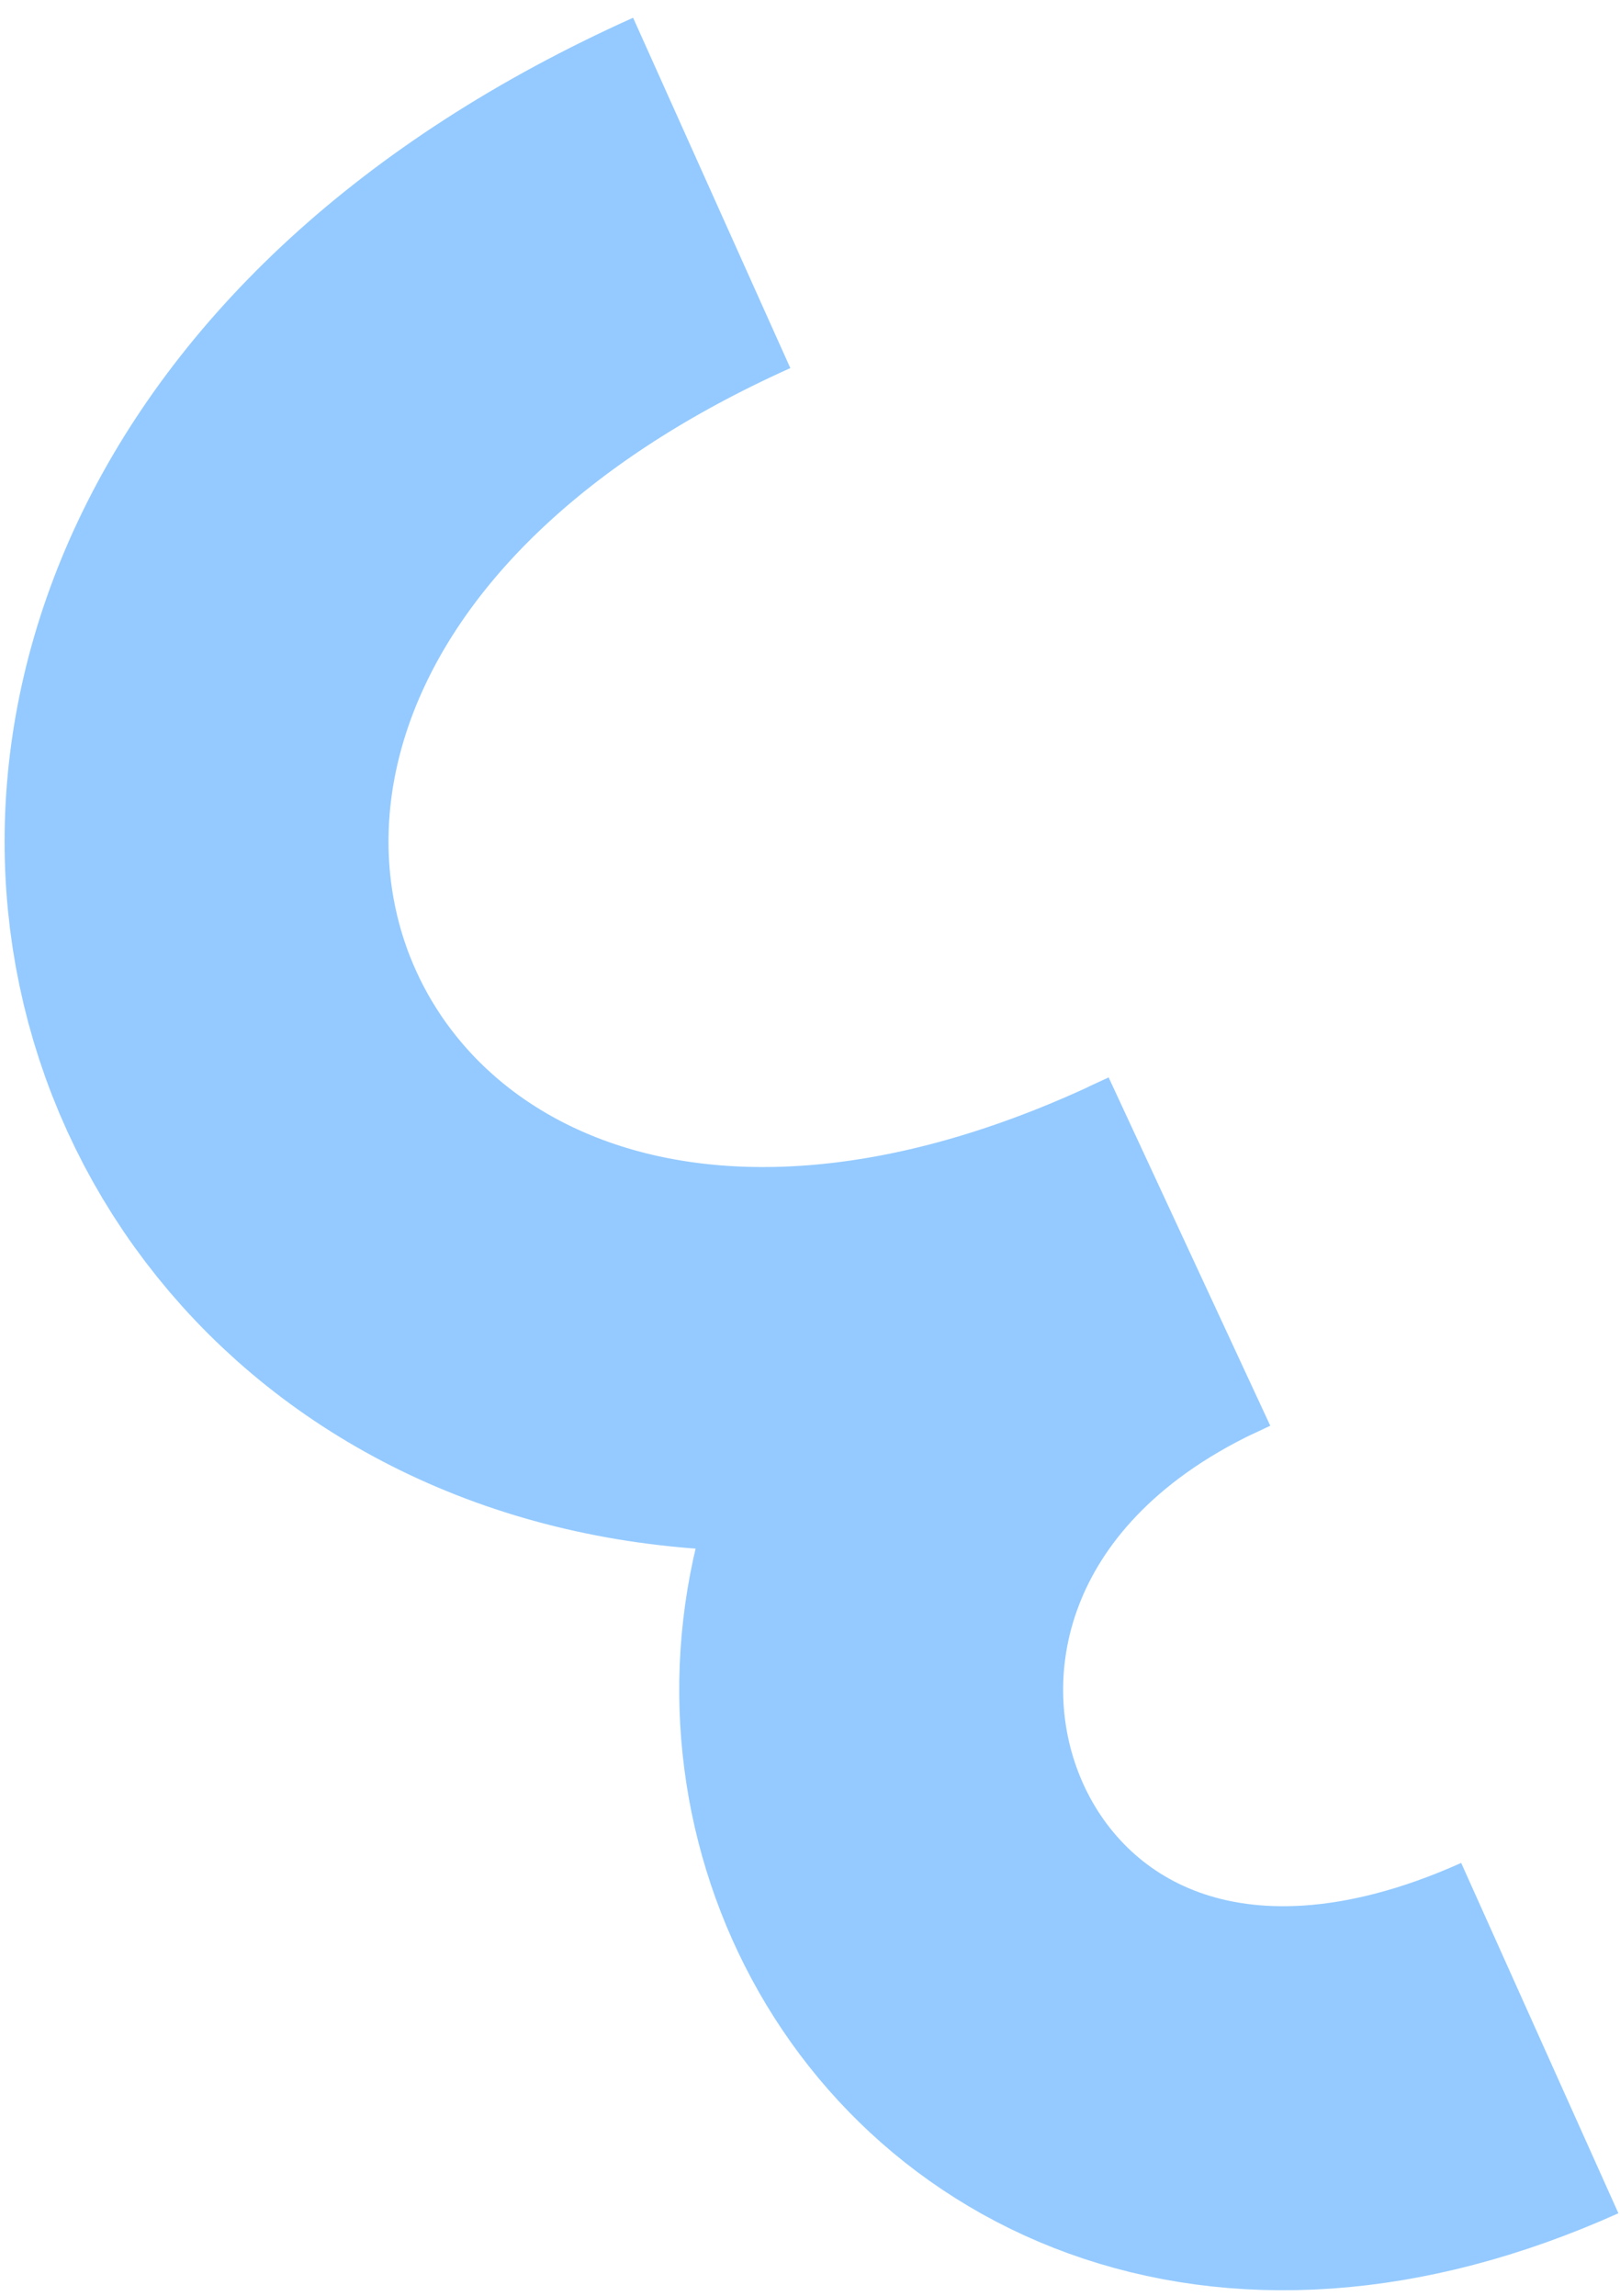<?xml version="1.0" encoding="UTF-8"?> <svg xmlns="http://www.w3.org/2000/svg" width="84" height="119" viewBox="0 0 84 119" fill="none"> <path d="M36.904 10C-12.646 32.245 13.256 88.091 61.562 64.927C30.834 78.723 46.962 120.403 79.841 105.643" stroke="#94CAFF" stroke-width="19.906"></path> </svg> 